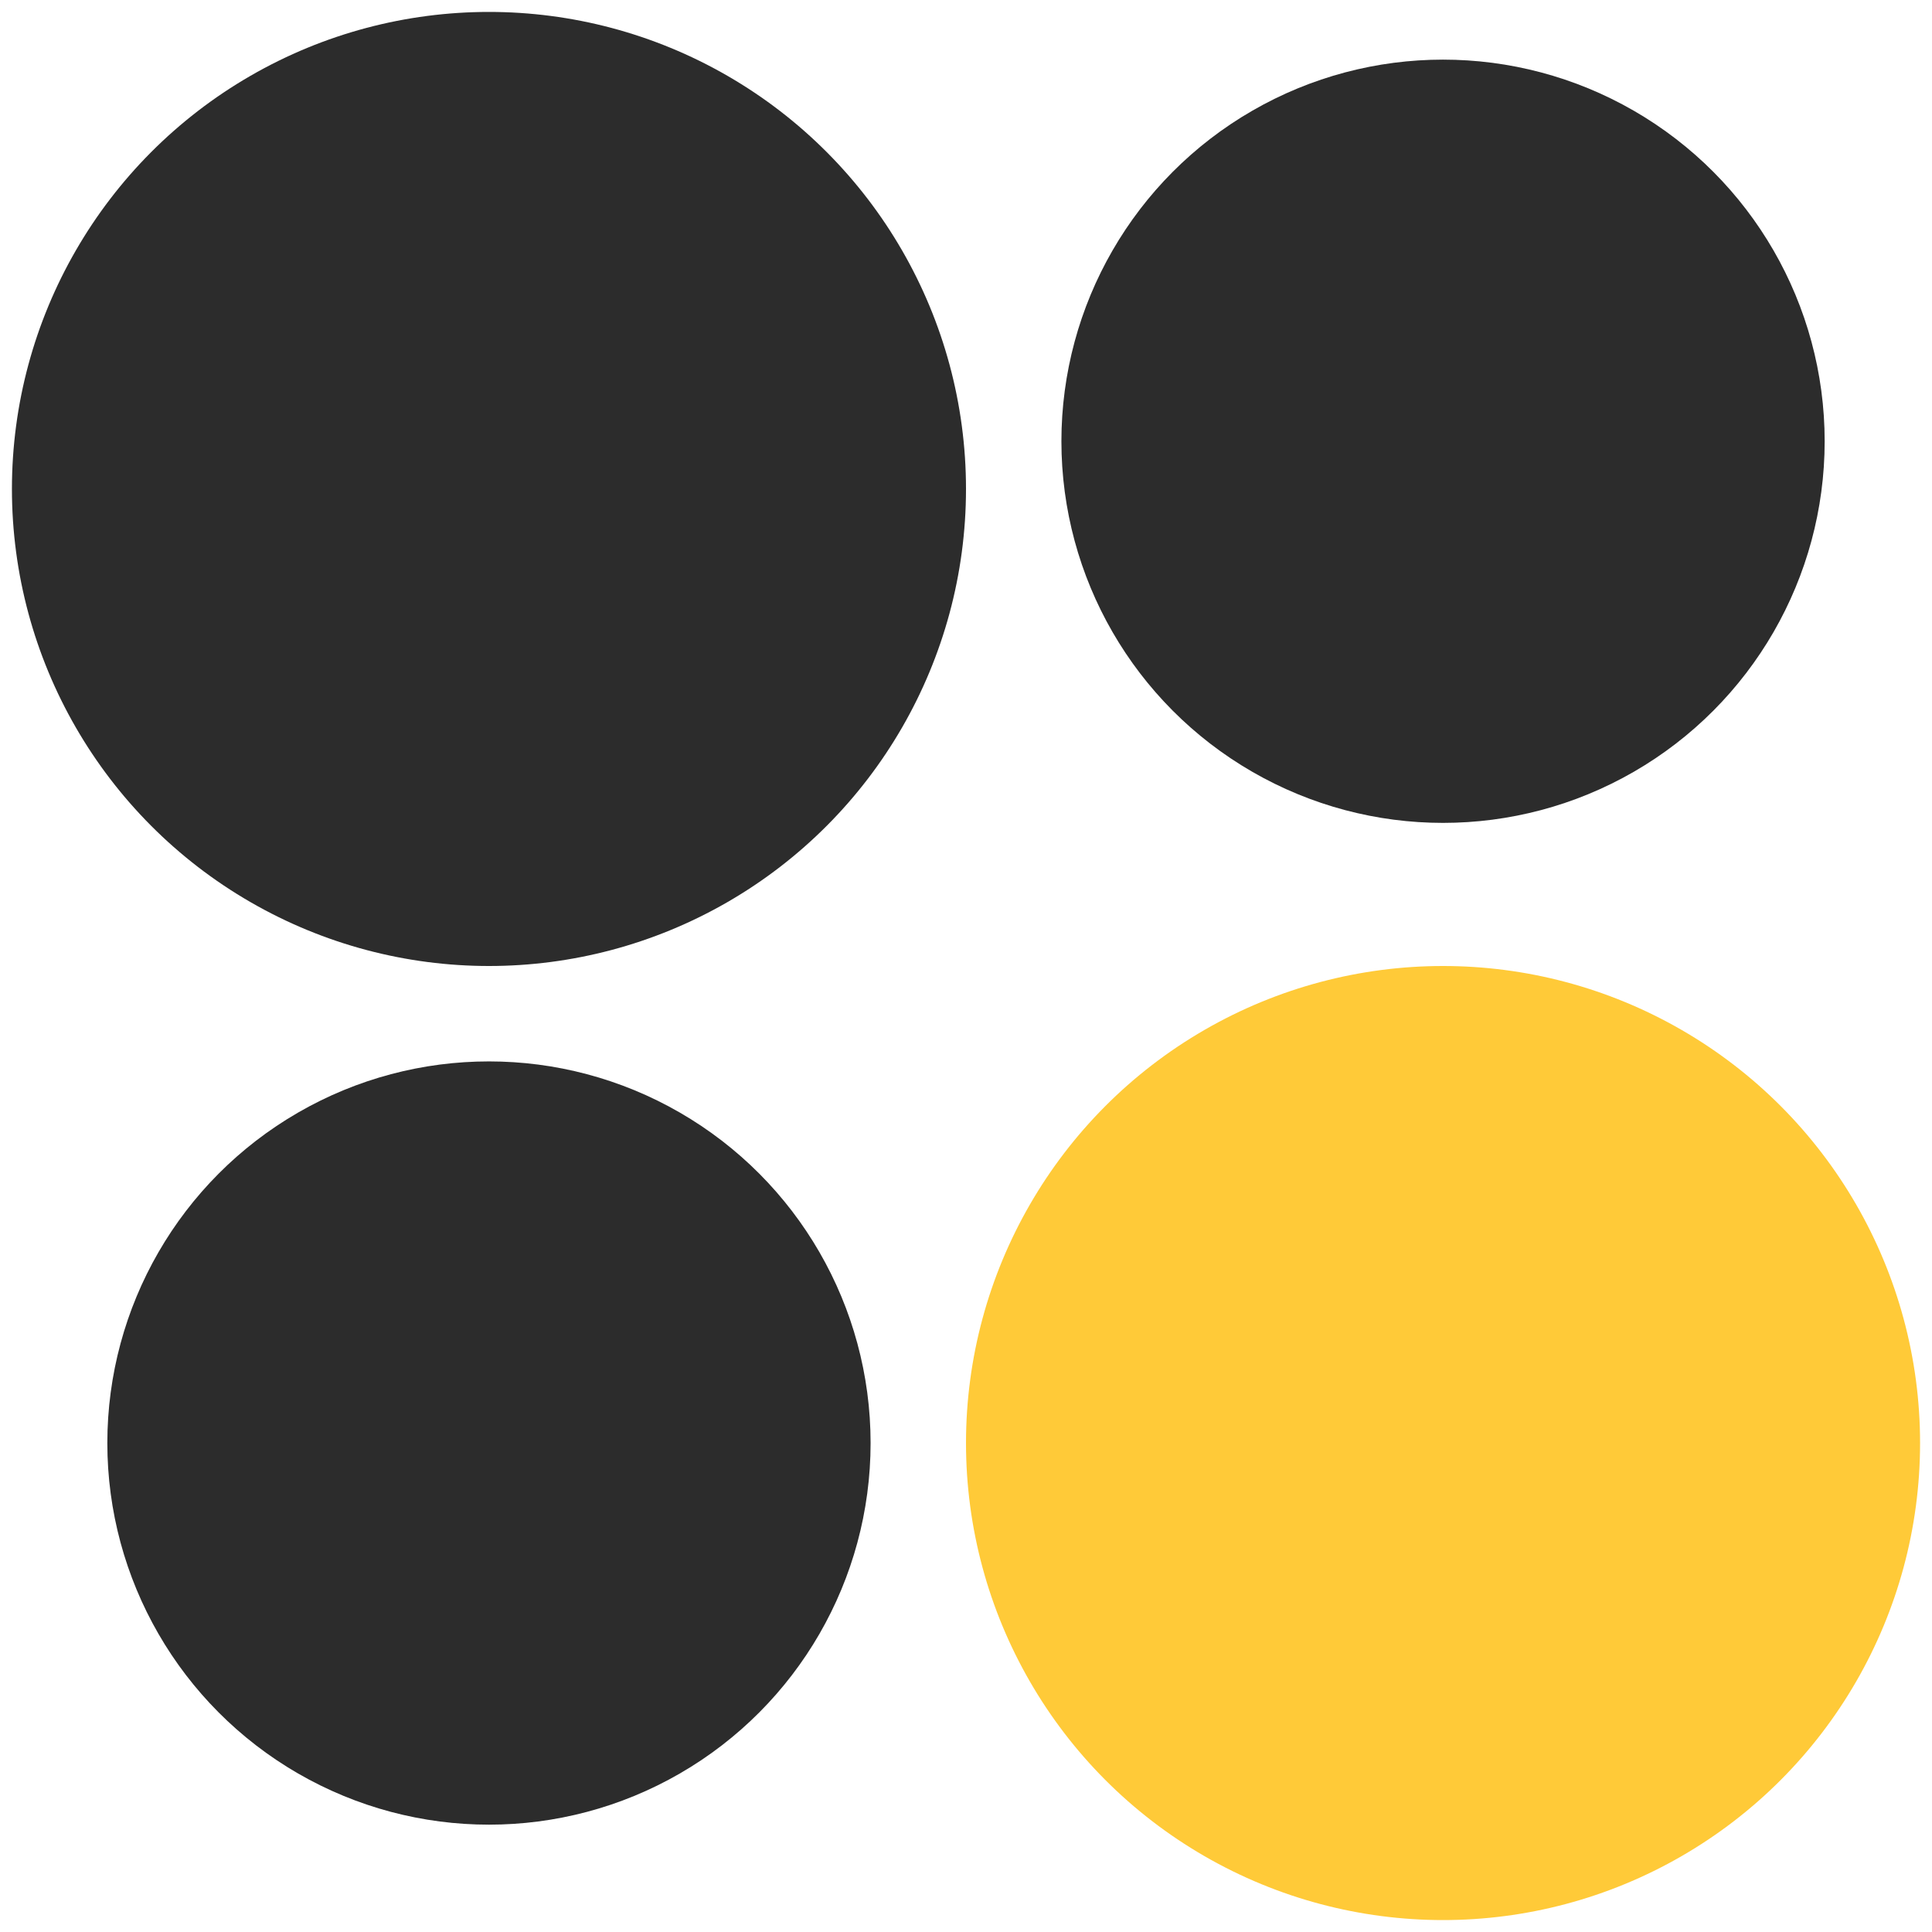 <svg xmlns="http://www.w3.org/2000/svg" id="uuid-e4cf78c6-c5c1-4ce7-83a3-6e9b90c6f4c9" width="40.5" height="40.5" viewBox="0 0 40.5 40.5"><g id="uuid-0b8b1d70-53f5-4978-bf89-991576d7cf70"><g id="uuid-8fea7232-f4ea-4cdc-bb0e-ece1d9dac931"><circle cx="30.25" cy="30.25" r="10" style="fill:#ffca38;"></circle><circle cx="30.25" cy="9.25" r="8" style="fill:#2c2c2c;"></circle><circle cx="10.25" cy="10.25" r="10" style="fill:#2c2c2c;"></circle><circle cx="10.25" cy="30.25" r="8" style="fill:#2c2c2c;"></circle></g></g></svg>